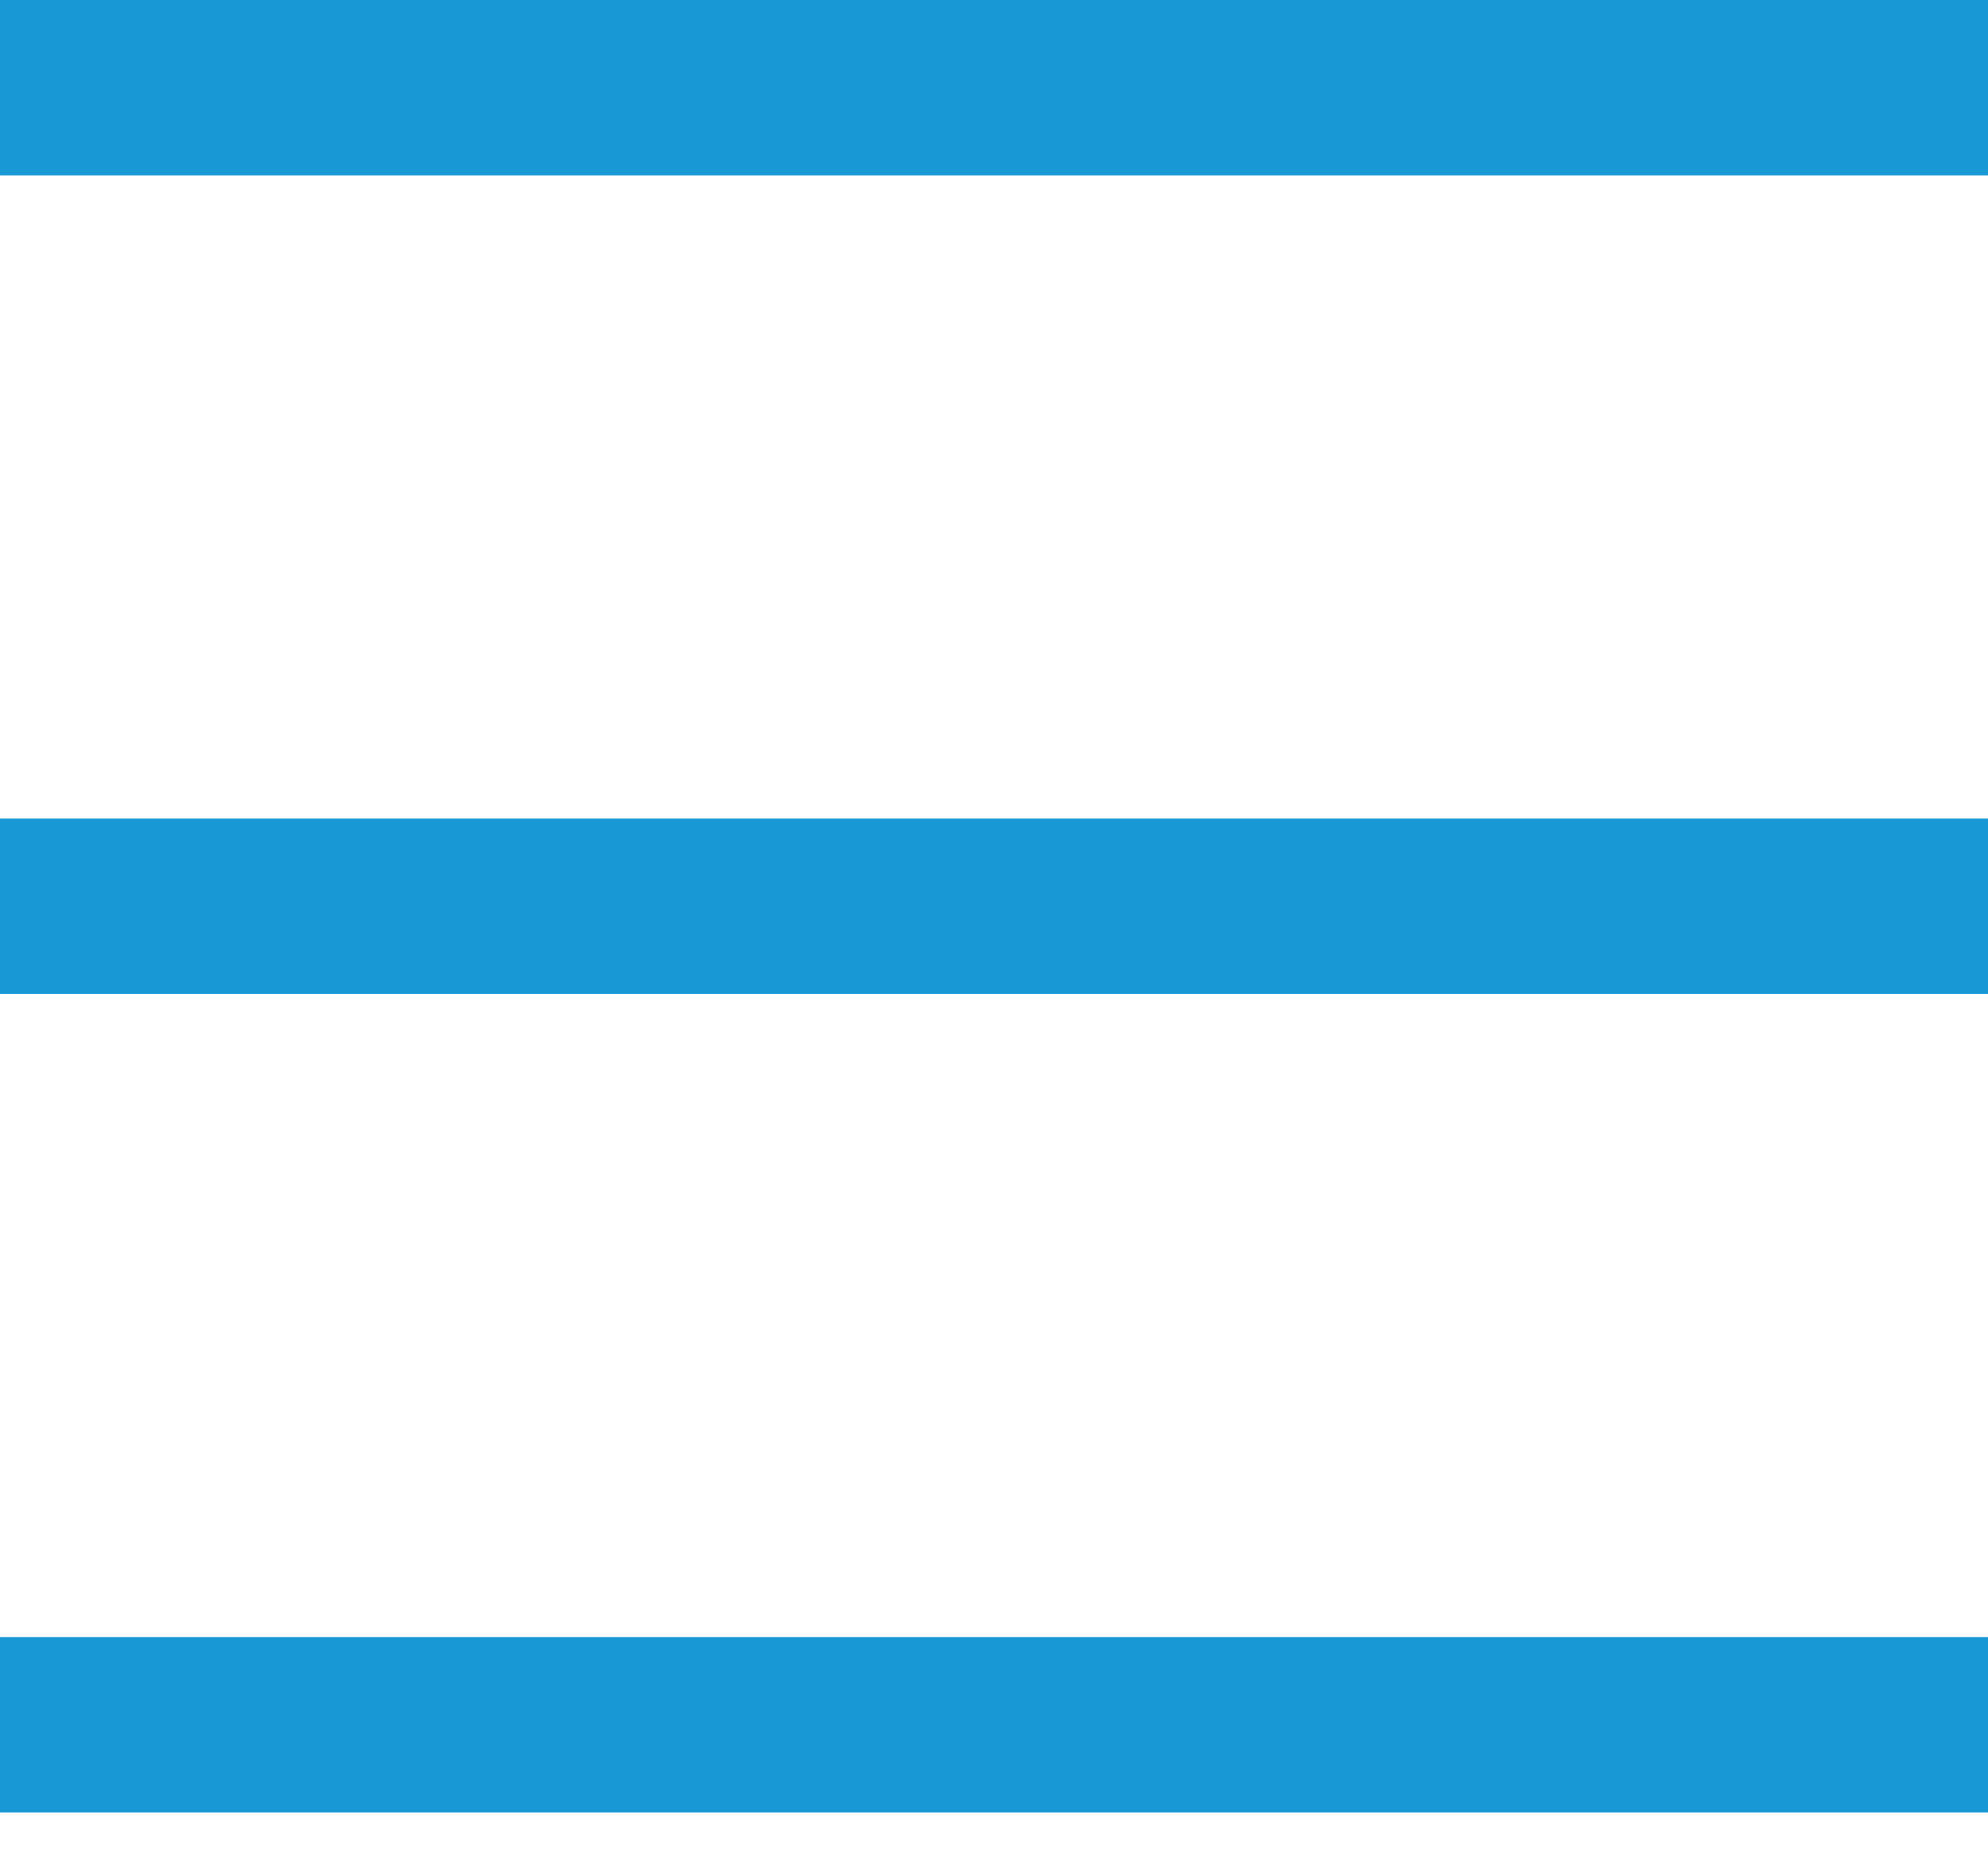 <?xml version="1.0" encoding="UTF-8"?>
<svg width="17px" height="16px" viewBox="0 0 17 16" version="1.1" xmlns="http://www.w3.org/2000/svg" xmlns:xlink="http://www.w3.org/1999/xlink">
    <!-- Generator: Sketch 53.2 (72643) - https://sketchapp.com -->
    <title>Group 3</title>
    <desc>Created with Sketch.</desc>
    <g id="Page-1" stroke="none" stroke-width="1" fill="none" fill-rule="evenodd">
        <g id="M3India_Menu_3.5" transform="translate(-1040, -278)" fill="#1898D5">
            <g id="Group-2" transform="translate(1040, 278)">
                <g id="Group-3">
                    <g id="Group">
                        <polygon id="Fill-7" points="0 1.5 17 1.5 17 0 0 0"></polygon>
                    </g>
                    <g id="Group" transform="translate(0, 7)">
                        <polygon id="Fill-7" points="0 1.5 17 1.5 17 0 0 0"></polygon>
                    </g>
                    <g id="Group" transform="translate(0, 14)">
                        <polygon id="Fill-7" points="0 1.5 17 1.5 17 0 0 0"></polygon>
                    </g>
                </g>
            </g>
        </g>
    </g>
</svg>